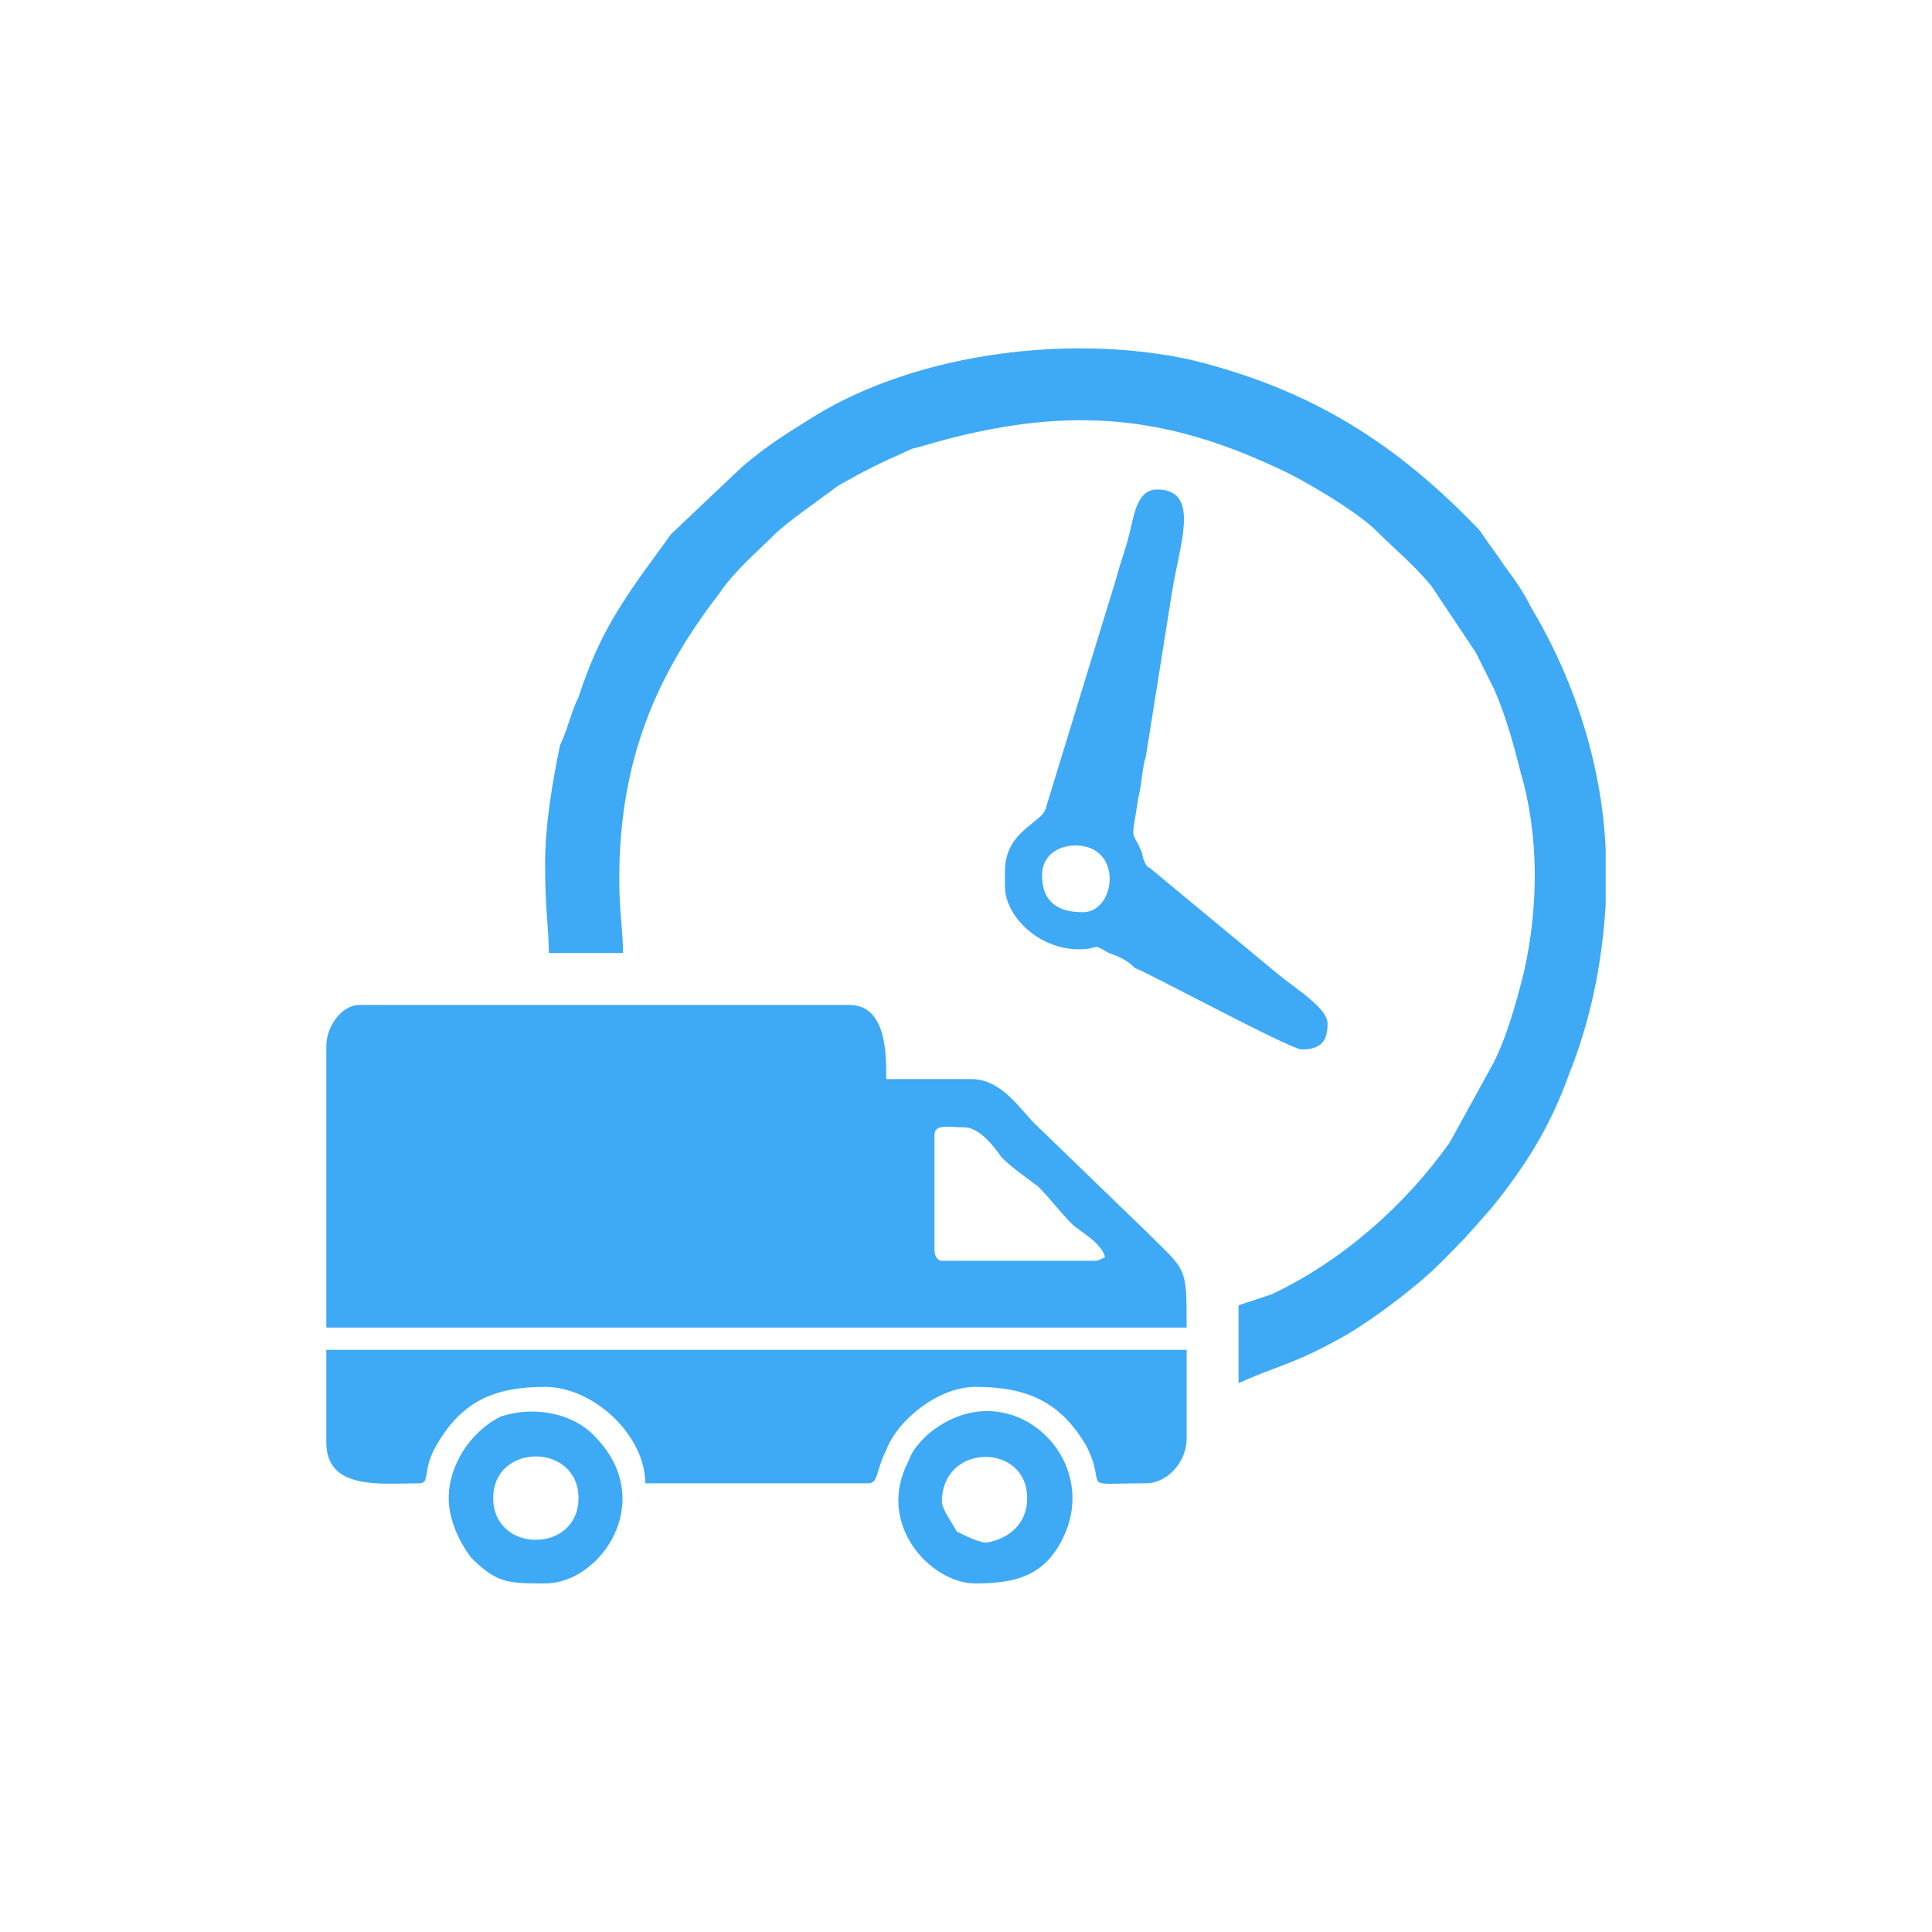 <?xml version="1.0" encoding="UTF-8"?>
<!DOCTYPE svg PUBLIC "-//W3C//DTD SVG 1.1//EN" "http://www.w3.org/Graphics/SVG/1.1/DTD/svg11.dtd">
<!-- Creator: CorelDRAW 2019 (64-Bit) -->
<svg xmlns="http://www.w3.org/2000/svg" xml:space="preserve" width="64px" height="64px" version="1.1" style="shape-rendering:geometricPrecision; text-rendering:geometricPrecision; image-rendering:optimizeQuality; fill-rule:evenodd; clip-rule:evenodd"
viewBox="0 0 5.21 5.21"
 xmlns:xlink="http://www.w3.org/1999/xlink">
 <defs>
  <style type="text/css">
   <![CDATA[
    .fil1 {fill:none}
    .fil0 {fill:#3EA9F5}
   ]]>
  </style>
 </defs>
 <g id="Layer_x0020_1">
  <g id="_1871995609840">
   <g>
    <path class="fil0" d="M2.52 3.37l0 -0.31c0,-0.03 0.04,-0.02 0.08,-0.02 0.04,0 0.08,0.05 0.1,0.08 0.03,0.03 0.06,0.05 0.1,0.08 0.03,0.03 0.06,0.07 0.09,0.1 0.02,0.02 0.08,0.05 0.09,0.09 -0.02,0.01 -0.02,0.01 -0.03,0.01l-0.41 0c-0.01,0 -0.02,-0.01 -0.02,-0.03zm-1.64 -0.55l0 0.76 2.32 0c0,-0.17 0,-0.15 -0.11,-0.26l-0.3 -0.29c-0.04,-0.04 -0.09,-0.12 -0.17,-0.12l-0.23 0c0,-0.07 0,-0.2 -0.1,-0.2l-1.32 0c-0.05,0 -0.09,0.06 -0.09,0.11z"/>
    <path class="fil0" d="M1.47 2.33c0,0.13 0.01,0.17 0.01,0.24l0.2 0c0,-0.06 -0.01,-0.11 -0.01,-0.2 0,-0.32 0.1,-0.55 0.27,-0.77 0.04,-0.06 0.1,-0.11 0.15,-0.16 0.03,-0.03 0.13,-0.1 0.17,-0.13 0.07,-0.04 0.11,-0.06 0.2,-0.1 0.04,-0.01 0.07,-0.02 0.11,-0.03 0.32,-0.08 0.57,-0.06 0.87,0.08 0.07,0.03 0.22,0.12 0.27,0.17 0.05,0.05 0.1,0.09 0.15,0.15 0.02,0.03 0.04,0.06 0.06,0.09 0.02,0.03 0.04,0.06 0.06,0.09 0.02,0.04 0.03,0.06 0.05,0.1 0.03,0.07 0.05,0.14 0.07,0.22 0.05,0.17 0.05,0.36 0.01,0.54 -0.02,0.08 -0.05,0.19 -0.09,0.26l-0.11 0.2c-0.12,0.17 -0.29,0.32 -0.48,0.41 -0.03,0.01 -0.06,0.02 -0.09,0.03l0 0.21c0.11,-0.05 0.15,-0.05 0.29,-0.13 0.07,-0.04 0.19,-0.13 0.25,-0.19 0.07,-0.07 0.07,-0.07 0.14,-0.15 0.09,-0.11 0.16,-0.22 0.21,-0.36 0.06,-0.15 0.09,-0.3 0.1,-0.46l0 -0.15c-0.01,-0.22 -0.08,-0.45 -0.2,-0.65 -0.02,-0.04 -0.04,-0.07 -0.07,-0.11 -0.02,-0.03 -0.05,-0.07 -0.07,-0.1 -0.22,-0.23 -0.45,-0.38 -0.78,-0.46 -0.32,-0.07 -0.73,-0.02 -1.01,0.15 -0.08,0.05 -0.13,0.08 -0.2,0.14l-0.19 0.18c-0.05,0.07 -0.09,0.12 -0.14,0.2 -0.05,0.08 -0.08,0.15 -0.11,0.24 -0.02,0.04 -0.03,0.09 -0.05,0.13 -0.02,0.1 -0.04,0.21 -0.04,0.32z"/>
    <path class="fil0" d="M0.88 3.89c0,0.13 0.15,0.11 0.25,0.11 0.03,0 0.01,-0.03 0.04,-0.09 0.07,-0.13 0.16,-0.17 0.3,-0.17 0.13,0 0.27,0.13 0.27,0.26l0.6 0c0.03,0 0.02,-0.03 0.05,-0.09 0.03,-0.08 0.14,-0.17 0.24,-0.17 0.14,0 0.23,0.04 0.3,0.16 0.06,0.12 -0.03,0.1 0.16,0.1 0.06,0 0.11,-0.06 0.11,-0.12l0 -0.24 -2.32 0 0 0.25z"/>
    <path class="fil0" d="M2.9 2.28c0.13,0 0.11,0.18 0.02,0.18 -0.07,0 -0.11,-0.03 -0.11,-0.1 0,-0.05 0.04,-0.08 0.09,-0.08zm-0.19 0.07l0 0.04c0,0.08 0.09,0.17 0.2,0.17 0.06,0 0.03,-0.02 0.08,0.01 0.03,0.01 0.05,0.02 0.07,0.04 0.05,0.02 0.42,0.22 0.45,0.22 0.05,0 0.07,-0.02 0.07,-0.07 0,-0.04 -0.08,-0.09 -0.13,-0.13l-0.35 -0.29c-0.01,0 -0.02,-0.03 -0.02,-0.04 -0.03,-0.07 -0.03,-0.02 -0.01,-0.15 0.01,-0.04 0.01,-0.08 0.02,-0.11l0.07 -0.44c0.02,-0.13 0.08,-0.28 -0.04,-0.28 -0.05,0 -0.06,0.06 -0.07,0.1 -0.01,0.05 -0.03,0.1 -0.04,0.14l-0.19 0.62c-0.01,0.04 -0.11,0.06 -0.11,0.17z"/>
    <path class="fil0" d="M2.54 4.05c0,-0.16 0.23,-0.16 0.23,-0.01 0,0.07 -0.05,0.11 -0.11,0.12 -0.02,0 -0.06,-0.02 -0.08,-0.03 -0.01,-0.02 -0.04,-0.06 -0.04,-0.08zm0.09 0.22c0.11,0 0.19,-0.02 0.24,-0.13 0.1,-0.22 -0.16,-0.45 -0.37,-0.27 -0.02,0.02 -0.04,0.04 -0.05,0.07 -0.09,0.17 0.06,0.33 0.18,0.33z"/>
    <path class="fil0" d="M1.33 4.04c0,-0.15 0.23,-0.15 0.23,0 0,0.15 -0.23,0.15 -0.23,0zm-0.12 0c0,0.06 0.03,0.12 0.06,0.16 0.07,0.07 0.1,0.07 0.2,0.07 0.15,0 0.3,-0.22 0.14,-0.39 -0.06,-0.07 -0.17,-0.09 -0.26,-0.06 -0.08,0.04 -0.14,0.13 -0.14,0.22z"/>
   </g>
   <rect class="fil1" width="5.21" height="5.21"/>
  </g>
 </g>
</svg>
